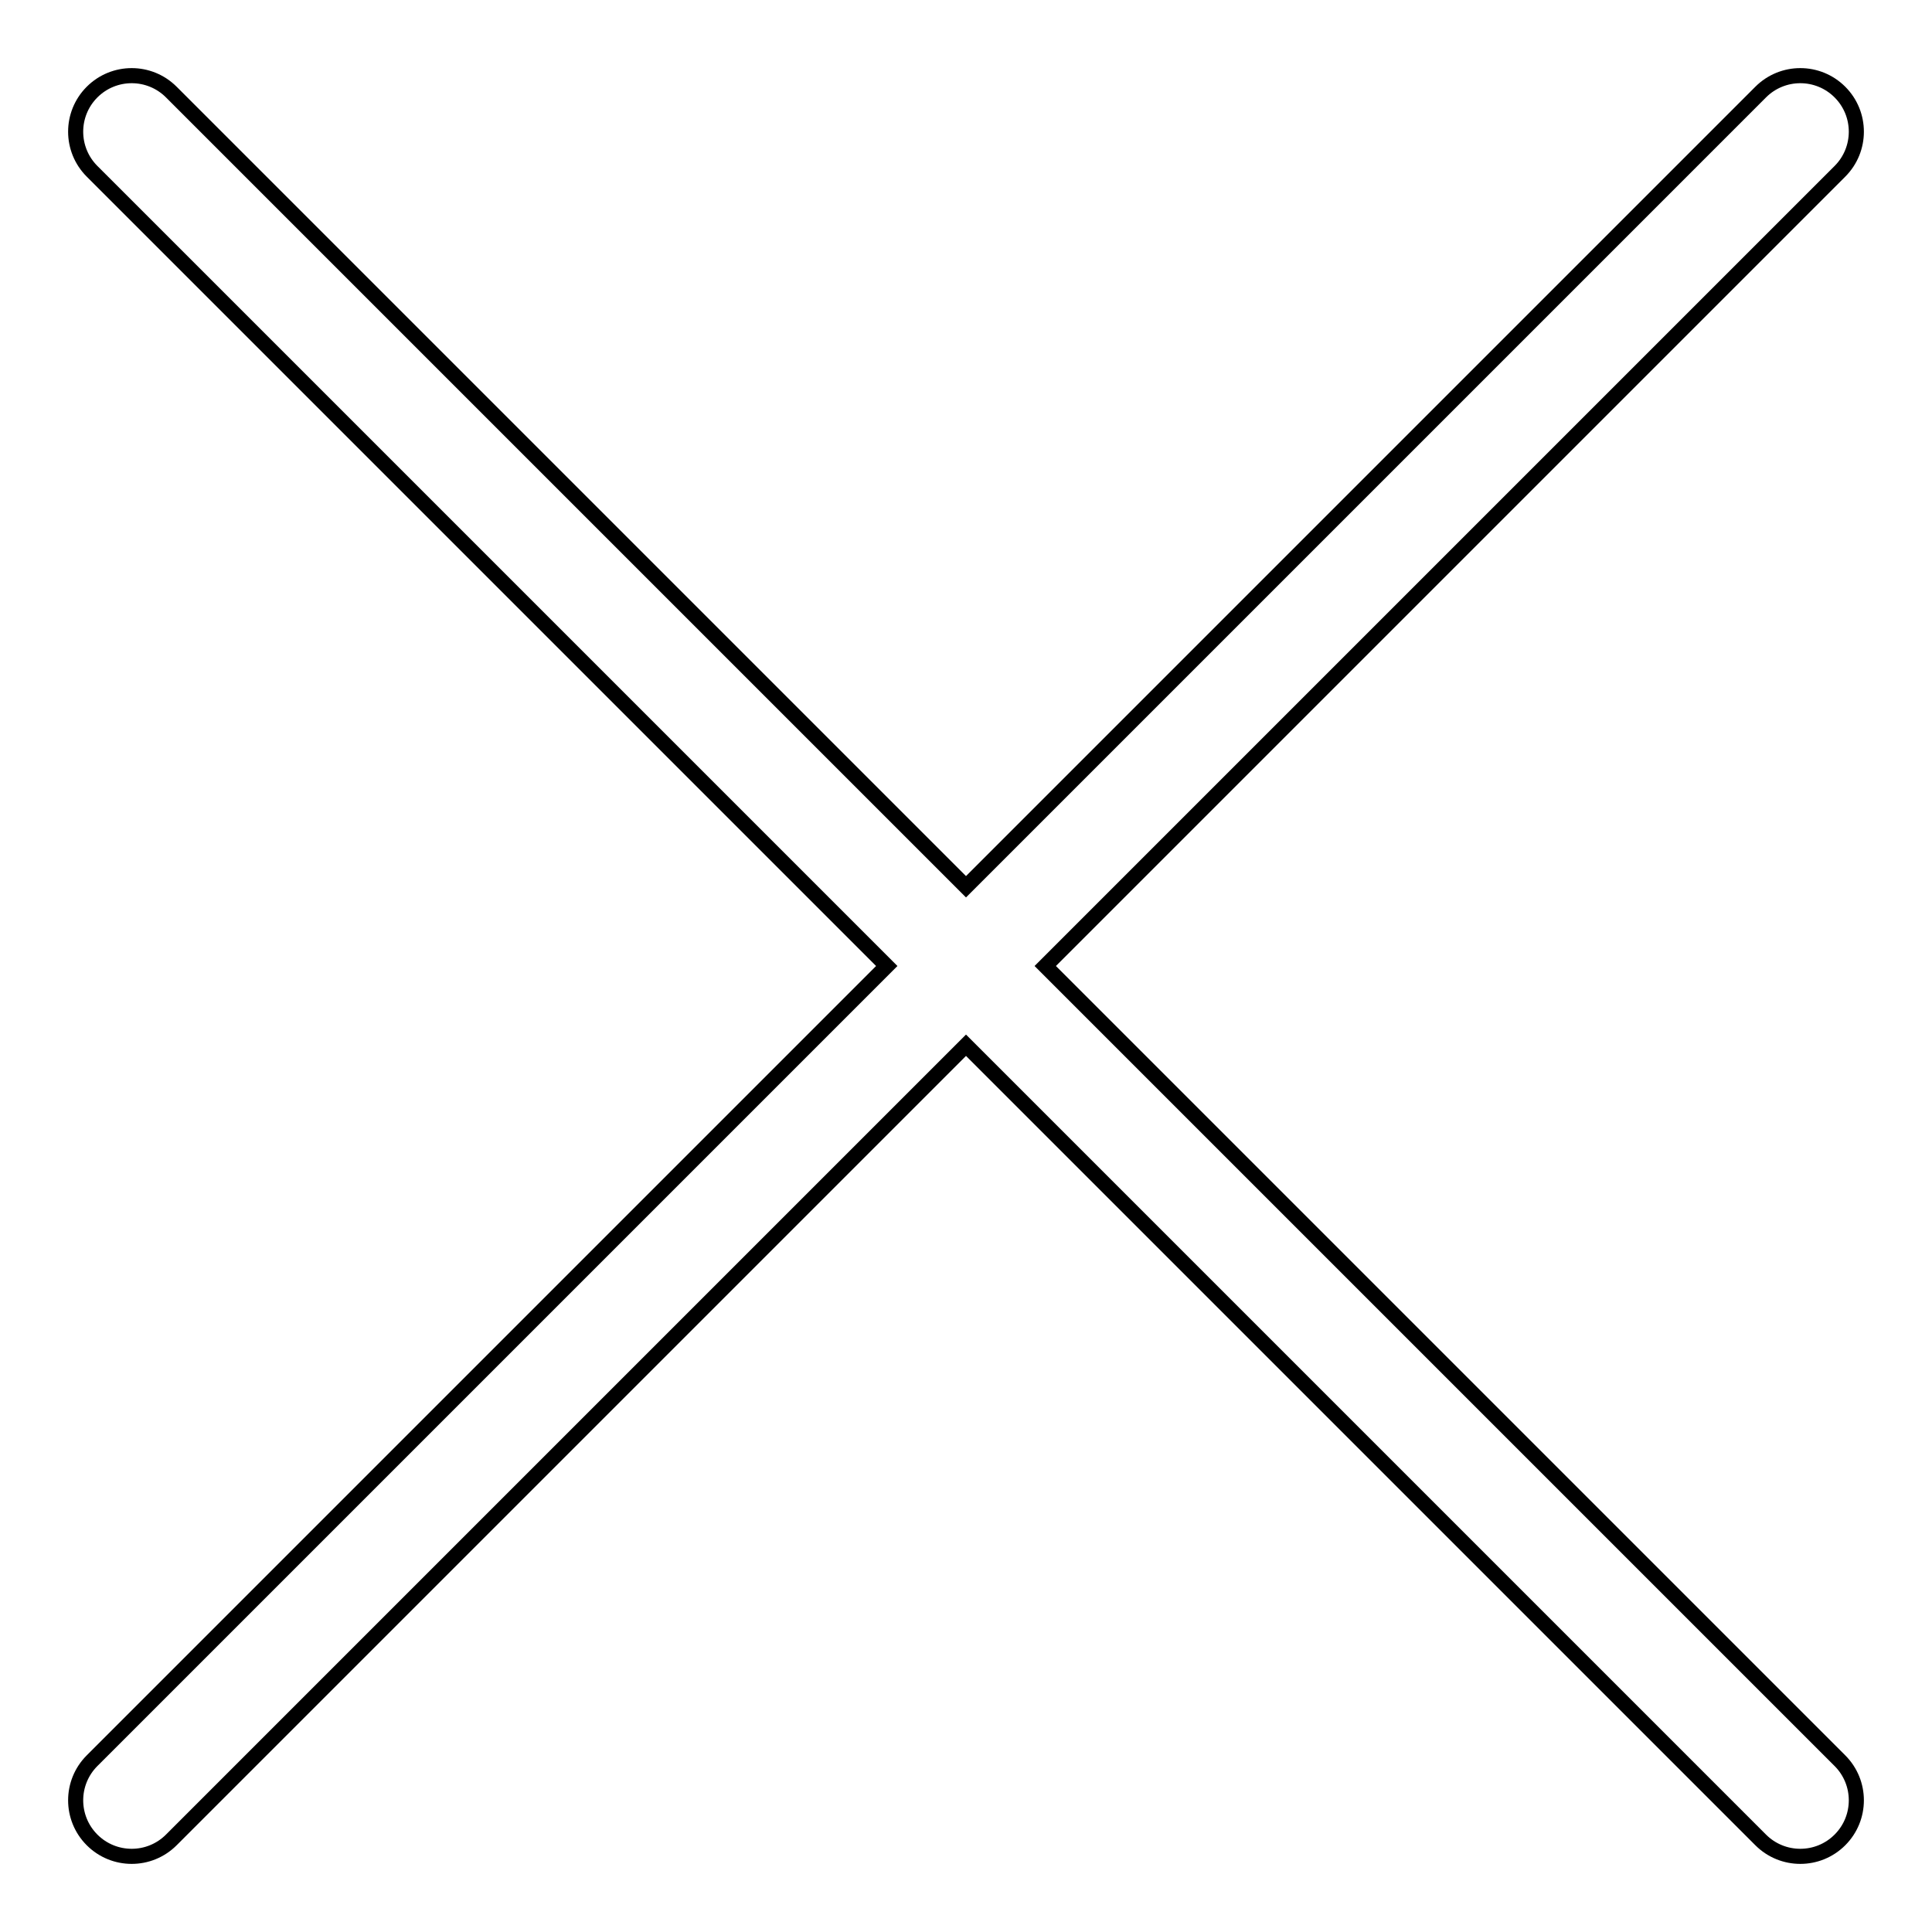 <?xml version="1.0" encoding="utf-8"?>
<!-- Svg Vector Icons : http://www.onlinewebfonts.com/icon -->
<!DOCTYPE svg PUBLIC "-//W3C//DTD SVG 1.1//EN" "http://www.w3.org/Graphics/SVG/1.1/DTD/svg11.dtd">
<svg version="1.1" xmlns="http://www.w3.org/2000/svg" xmlns:xlink="http://www.w3.org/1999/xlink" x="0px" y="0px" viewBox="0 0 256 256" enable-background="new 0 0 256 256" xml:space="preserve">
<g> <path stroke-width="2" fill-opacity="0" stroke="#000000"  d="M128,117.5L22.7,12.2c-2.9-2.9-7.6-2.9-10.5,0c-2.9,2.9-2.9,7.6,0,10.5L117.5,128L12.2,233.3 c-2.9,2.9-2.9,7.6,0,10.5c2.9,2.9,7.6,2.9,10.5,0L128,138.5l105.3,105.3c2.9,2.9,7.6,2.9,10.5,0c2.9-2.9,2.9-7.6,0-10.5L138.5,128 L243.8,22.7c2.9-2.9,2.9-7.6,0-10.5c-2.9-2.9-7.6-2.9-10.5,0L128,117.5z"/></g>
</svg>